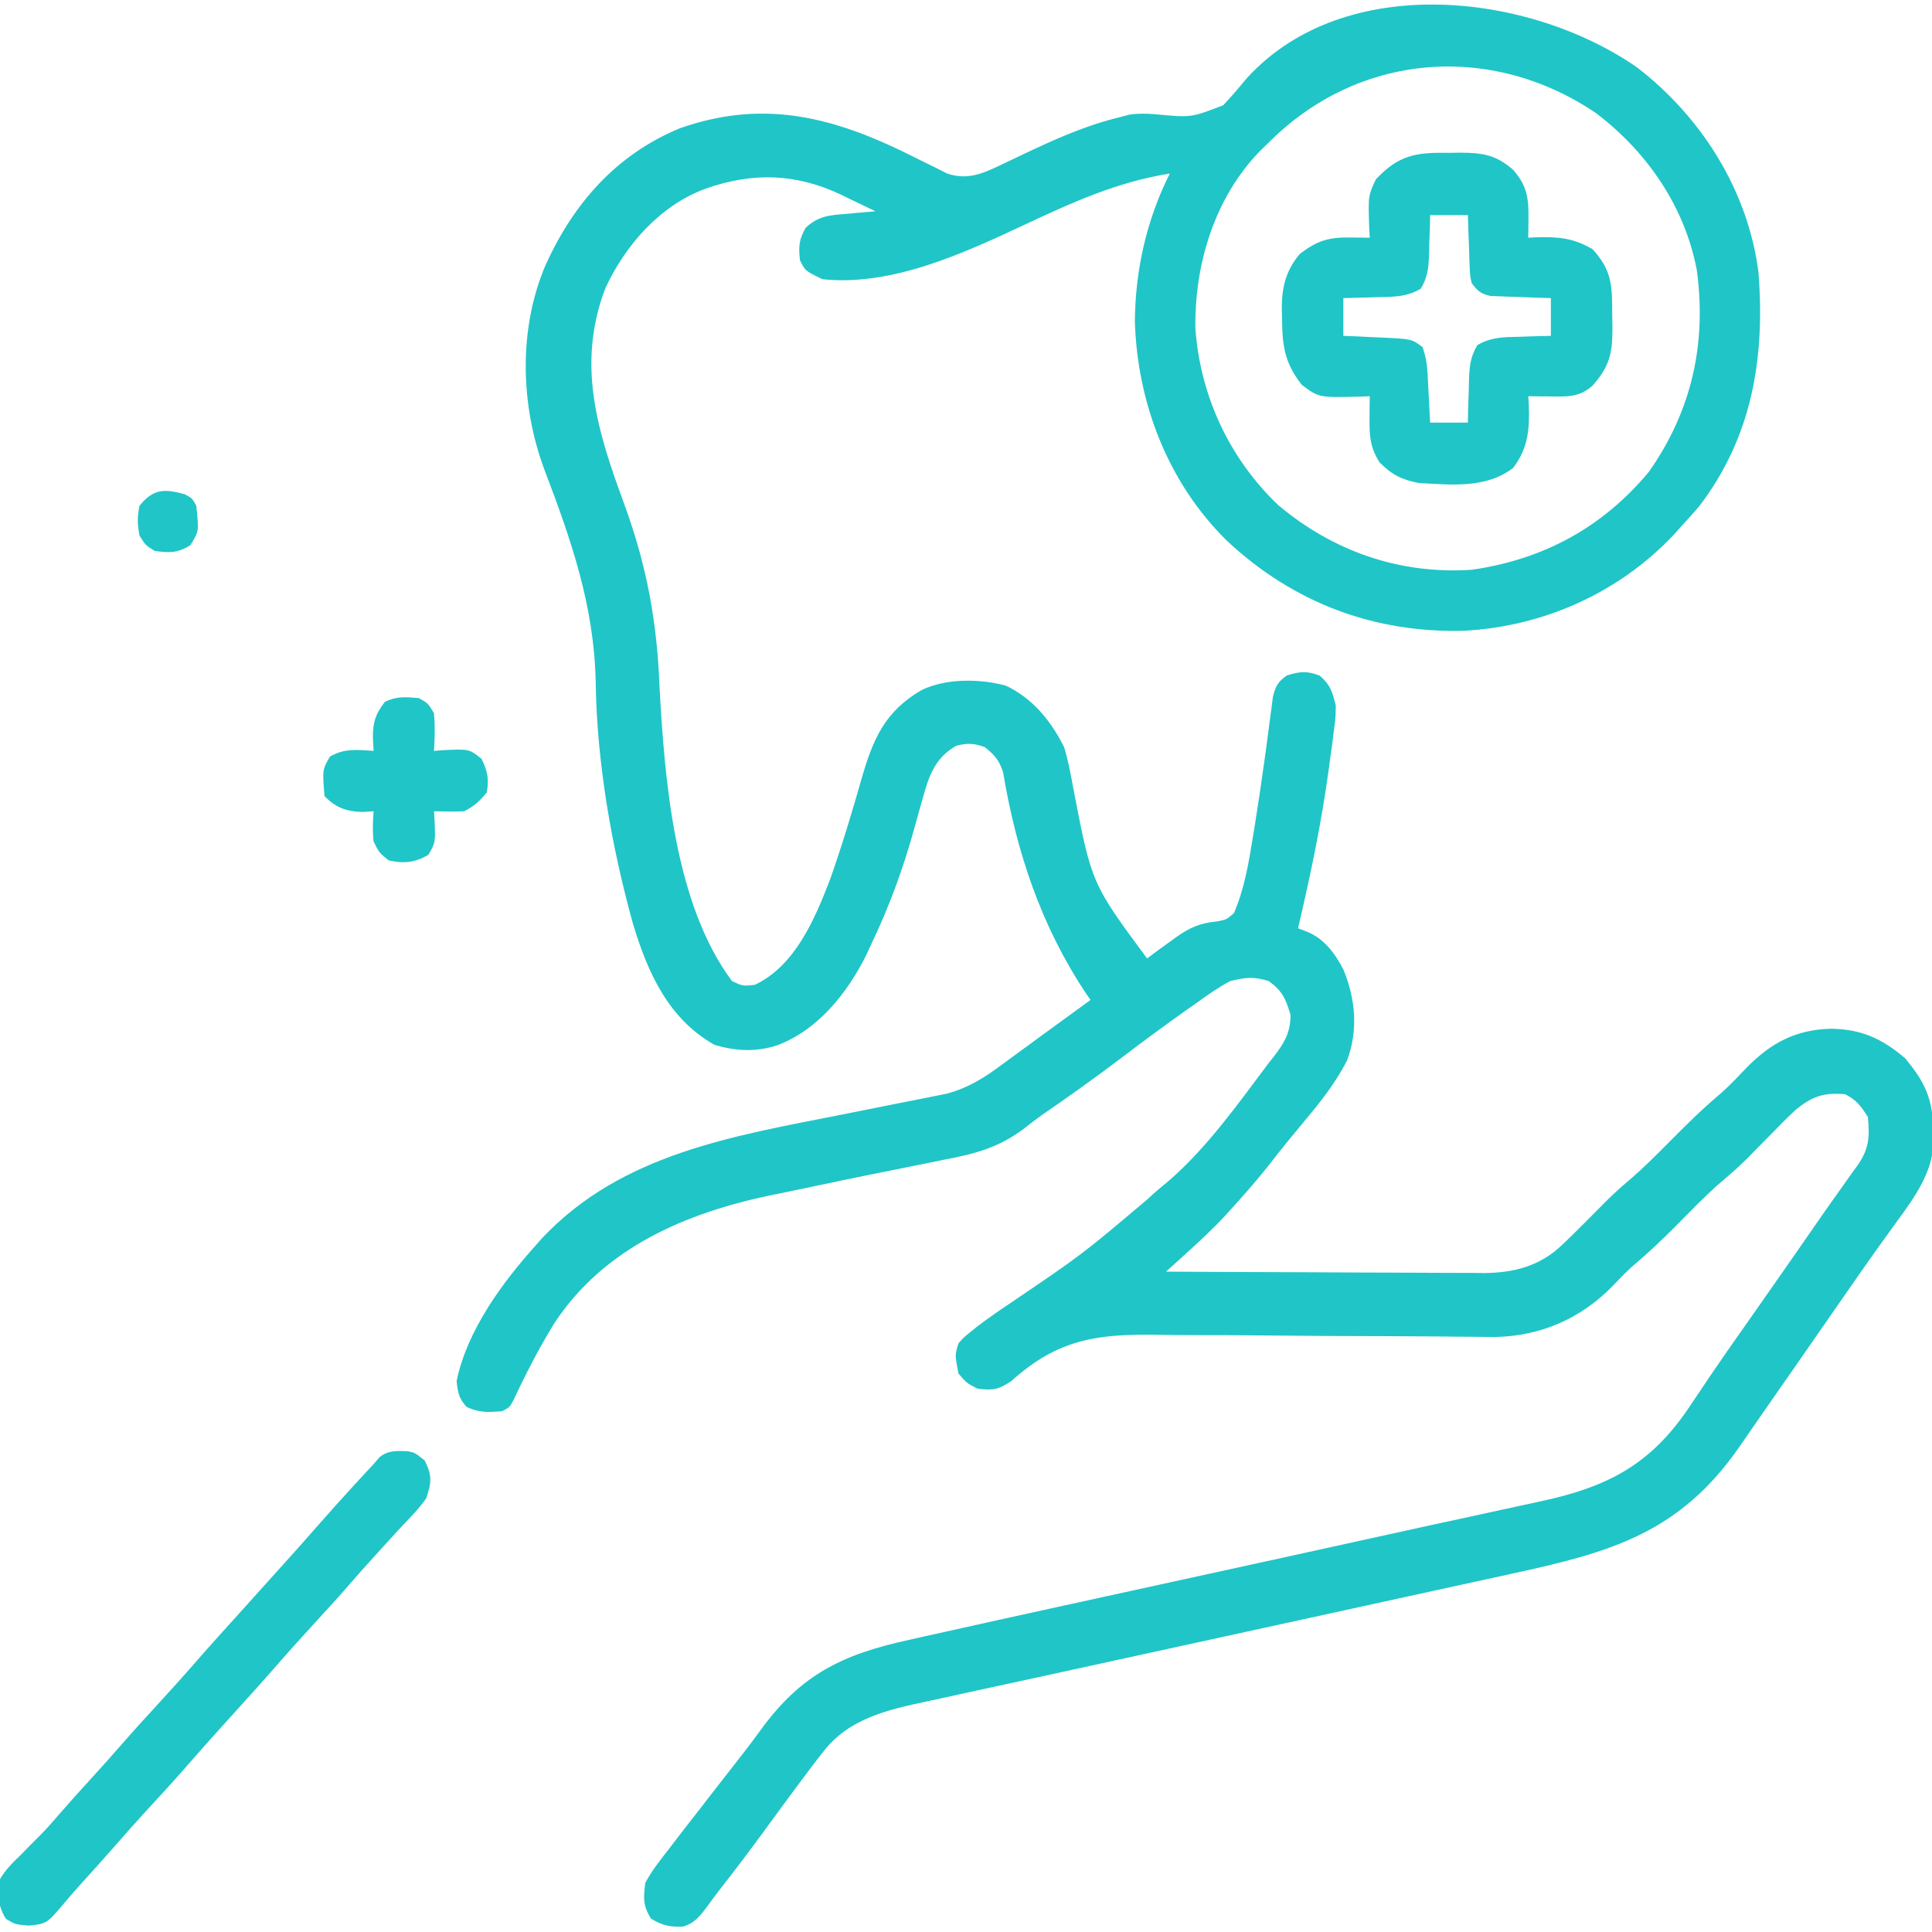 <svg xmlns="http://www.w3.org/2000/svg" width="60" height="60" viewBox="0 0 60 60" fill="none"><g clip-path="url(#clip0_14_452)"><path d="M50.852 2.102C52.847 3.644 54.277 5.908 54.609 8.437C54.822 11.104 54.419 13.578 52.756 15.74C52.596 15.925 52.432 16.109 52.266 16.289C52.169 16.396 52.073 16.503 51.974 16.614C50.276 18.412 47.933 19.458 45.468 19.589C42.661 19.663 40.162 18.716 38.109 16.8C36.273 14.997 35.317 12.514 35.244 9.968C35.261 8.366 35.61 6.826 36.328 5.391C34.705 5.645 33.293 6.289 31.816 6.981C29.919 7.867 27.7 8.896 25.547 8.672C25.008 8.414 25.008 8.414 24.844 8.086C24.797 7.667 24.808 7.445 25.02 7.076C25.408 6.706 25.767 6.681 26.279 6.643C26.41 6.63 26.41 6.63 26.544 6.617C26.758 6.597 26.973 6.579 27.188 6.562C26.915 6.43 26.641 6.298 26.367 6.167C26.291 6.13 26.215 6.093 26.137 6.054C24.724 5.383 23.388 5.341 21.914 5.859C20.501 6.376 19.427 7.606 18.804 8.941C17.892 11.314 18.557 13.411 19.401 15.693C20.093 17.603 20.407 19.322 20.484 21.365C20.642 24.229 20.949 28.082 22.734 30.469C23.068 30.625 23.068 30.625 23.438 30.586C24.695 29.997 25.309 28.533 25.781 27.305C26.145 26.275 26.46 25.228 26.759 24.178C27.11 22.958 27.479 22.095 28.613 21.435C29.363 21.062 30.439 21.073 31.241 21.295C32.077 21.693 32.639 22.388 33.047 23.203C33.176 23.625 33.254 24.051 33.333 24.485C33.901 27.44 33.901 27.44 35.625 29.766C35.721 29.694 35.818 29.622 35.917 29.547C36.049 29.451 36.181 29.356 36.313 29.26C36.382 29.21 36.451 29.16 36.522 29.108C36.955 28.805 37.258 28.667 37.793 28.616C38.087 28.561 38.087 28.561 38.32 28.359C38.646 27.606 38.775 26.822 38.906 26.016C38.938 25.82 38.938 25.82 38.971 25.62C39.078 24.951 39.178 24.281 39.27 23.61C39.287 23.486 39.305 23.362 39.322 23.235C39.359 22.966 39.394 22.698 39.428 22.429C39.446 22.293 39.465 22.157 39.483 22.016C39.507 21.831 39.507 21.831 39.531 21.642C39.615 21.304 39.684 21.181 39.961 20.977C40.371 20.852 40.584 20.828 40.986 20.984C41.323 21.274 41.376 21.485 41.484 21.914C41.479 22.275 41.479 22.275 41.429 22.662C41.411 22.807 41.393 22.952 41.374 23.102C41.352 23.257 41.331 23.413 41.309 23.569C41.293 23.688 41.293 23.688 41.277 23.809C41.05 25.502 40.703 27.165 40.312 28.828C40.405 28.863 40.498 28.898 40.593 28.935C41.13 29.159 41.453 29.6 41.72 30.108C42.098 31.03 42.185 31.986 41.836 32.93C41.504 33.574 41.098 34.111 40.635 34.666C40.498 34.832 40.36 34.998 40.223 35.164C40.157 35.244 40.092 35.324 40.024 35.405C39.8 35.678 39.584 35.955 39.368 36.233C39.002 36.69 38.619 37.127 38.225 37.559C38.172 37.617 38.12 37.675 38.066 37.735C37.675 38.158 37.257 38.546 36.83 38.932C36.771 38.986 36.711 39.04 36.65 39.096C36.504 39.228 36.357 39.36 36.211 39.492C37.583 39.5 38.955 39.507 40.328 39.51C40.965 39.512 41.602 39.515 42.239 39.519C42.855 39.523 43.47 39.525 44.086 39.526C44.32 39.526 44.554 39.527 44.788 39.529C45.118 39.532 45.447 39.532 45.776 39.532C45.872 39.533 45.968 39.535 46.067 39.536C47.006 39.531 47.828 39.324 48.516 38.657C48.613 38.564 48.711 38.471 48.811 38.375C48.955 38.232 48.955 38.232 49.102 38.086C49.238 37.95 49.238 37.95 49.377 37.811C49.554 37.634 49.731 37.456 49.907 37.277C50.127 37.06 50.352 36.858 50.588 36.658C51.055 36.259 51.483 35.826 51.914 35.391C52.41 34.89 52.907 34.404 53.447 33.951C53.733 33.696 53.993 33.419 54.258 33.142C55.005 32.385 55.766 31.982 56.843 31.948C57.798 31.956 58.444 32.252 59.165 32.864C59.772 33.596 60.018 34.103 60.037 35.054C60.041 35.201 60.045 35.349 60.05 35.501C60.003 36.429 59.45 37.2 58.916 37.925C58.79 38.099 58.664 38.274 58.539 38.449C58.472 38.541 58.405 38.634 58.336 38.729C57.957 39.258 57.587 39.793 57.217 40.327C57.057 40.557 56.898 40.786 56.738 41.016C56.493 41.369 56.247 41.722 56.002 42.076C55.529 42.758 55.055 43.439 54.58 44.12C54.397 44.383 54.215 44.647 54.034 44.911C52.172 47.606 50.029 48.206 46.972 48.868C46.714 48.925 46.455 48.981 46.196 49.038C45.646 49.159 45.096 49.279 44.546 49.398C43.684 49.586 42.823 49.775 41.962 49.964C39.617 50.478 37.271 50.991 34.925 51.501C34.033 51.695 33.14 51.89 32.248 52.086C31.641 52.219 31.033 52.351 30.425 52.481C30.052 52.562 29.679 52.644 29.306 52.726C29.137 52.764 28.967 52.8 28.798 52.836C27.581 53.095 26.372 53.364 25.576 54.39C25.53 54.448 25.483 54.507 25.436 54.568C25.274 54.775 25.117 54.984 24.961 55.195C24.866 55.323 24.866 55.323 24.768 55.453C24.416 55.926 24.067 56.401 23.72 56.878C23.287 57.469 22.847 58.053 22.395 58.63C22.244 58.824 22.096 59.02 21.953 59.22C21.741 59.505 21.562 59.733 21.211 59.831C20.816 59.855 20.549 59.791 20.215 59.583C19.964 59.175 19.981 58.952 20.039 58.477C20.238 58.101 20.494 57.777 20.757 57.444C20.83 57.347 20.904 57.251 20.98 57.151C21.211 56.849 21.445 56.55 21.68 56.25C21.826 56.062 21.971 55.873 22.117 55.685C22.392 55.33 22.669 54.976 22.946 54.622C23.178 54.327 23.404 54.029 23.625 53.725C24.875 52.001 26.165 51.378 28.233 50.927C28.388 50.892 28.543 50.857 28.698 50.822C29.094 50.733 29.491 50.645 29.888 50.558C30.242 50.48 30.596 50.401 30.951 50.322C31.634 50.17 32.317 50.02 33.001 49.871C33.45 49.773 33.9 49.674 34.35 49.576C35.227 49.384 36.104 49.192 36.981 49C37.696 48.844 38.411 48.688 39.126 48.531C39.243 48.506 39.243 48.506 39.362 48.48C40.661 48.196 41.959 47.91 43.257 47.624C44.076 47.443 44.896 47.265 45.717 47.088C46.196 46.985 46.675 46.88 47.154 46.774C47.371 46.727 47.588 46.68 47.805 46.634C49.937 46.182 51.29 45.478 52.507 43.63C52.641 43.431 52.775 43.233 52.908 43.034C52.976 42.932 53.044 42.831 53.114 42.726C53.443 42.24 53.781 41.76 54.119 41.279C54.255 41.084 54.392 40.889 54.529 40.694C54.599 40.594 54.669 40.495 54.741 40.392C55.371 39.493 55.999 38.592 56.623 37.689C56.818 37.409 57.016 37.131 57.215 36.855C57.323 36.701 57.431 36.548 57.539 36.394C57.588 36.328 57.636 36.263 57.687 36.195C58.051 35.669 58.068 35.305 58.008 34.688C57.798 34.358 57.654 34.159 57.305 33.984C56.643 33.921 56.286 34.048 55.781 34.453C55.483 34.729 55.2 35.018 54.917 35.31C54.76 35.47 54.603 35.629 54.446 35.788C54.376 35.859 54.307 35.93 54.235 36.003C53.948 36.285 53.645 36.546 53.338 36.805C52.89 37.208 52.472 37.643 52.048 38.071C51.619 38.503 51.183 38.916 50.717 39.308C50.481 39.516 50.27 39.74 50.054 39.968C49.066 40.962 47.846 41.489 46.442 41.522C46.203 41.522 45.963 41.519 45.723 41.515C45.591 41.514 45.459 41.513 45.323 41.512C45.039 41.51 44.754 41.507 44.469 41.504C44.017 41.499 43.566 41.497 43.113 41.496C41.829 41.493 40.544 41.489 39.26 41.474C38.472 41.464 37.684 41.462 36.896 41.463C36.598 41.463 36.299 41.46 36.001 41.454C34.074 41.42 32.861 41.582 31.406 42.891C30.995 43.165 30.836 43.183 30.352 43.125C30.015 42.949 30.015 42.949 29.766 42.656C29.654 42.081 29.654 42.081 29.766 41.719C29.924 41.538 29.924 41.538 30.128 41.374C30.203 41.313 30.277 41.253 30.354 41.191C30.706 40.924 31.068 40.675 31.436 40.43C33.614 38.953 33.614 38.953 35.62 37.257C35.844 37.046 36.076 36.852 36.313 36.658C37.495 35.627 38.438 34.296 39.375 33.047C39.441 32.964 39.506 32.88 39.574 32.794C39.894 32.376 40.078 32.056 40.078 31.523C39.935 31.025 39.826 30.776 39.404 30.469C38.929 30.322 38.689 30.352 38.203 30.469C37.832 30.666 37.496 30.905 37.156 31.15C37.058 31.218 36.961 31.287 36.86 31.357C36.163 31.85 35.477 32.359 34.797 32.875C33.998 33.481 33.182 34.062 32.356 34.629C32.183 34.753 32.013 34.882 31.847 35.015C31.044 35.636 30.285 35.835 29.297 36.02C29.136 36.053 28.975 36.086 28.814 36.119C28.464 36.191 28.114 36.261 27.763 36.331C26.811 36.519 25.861 36.718 24.912 36.919C24.595 36.986 24.277 37.051 23.96 37.115C21.316 37.663 18.764 38.741 17.216 41.092C16.739 41.867 16.323 42.676 15.938 43.501C15.82 43.711 15.82 43.711 15.586 43.828C15.167 43.859 14.867 43.879 14.487 43.689C14.246 43.419 14.221 43.248 14.18 42.891C14.504 41.319 15.593 39.84 16.641 38.672C16.708 38.596 16.775 38.521 16.844 38.443C19.315 35.825 22.788 35.28 26.148 34.614C26.735 34.498 27.323 34.381 27.91 34.262C28.143 34.215 28.376 34.17 28.608 34.124C28.75 34.096 28.892 34.067 29.038 34.038C29.224 34.001 29.224 34.001 29.413 33.963C29.989 33.806 30.475 33.532 30.953 33.181C31.04 33.118 31.126 33.055 31.215 32.99C31.35 32.892 31.35 32.892 31.487 32.791C31.579 32.723 31.672 32.655 31.767 32.586C31.952 32.451 32.137 32.316 32.321 32.18C32.665 31.928 33.01 31.678 33.355 31.428C33.525 31.304 33.696 31.179 33.867 31.055C33.819 30.985 33.77 30.915 33.721 30.843C32.332 28.756 31.565 26.454 31.153 23.99C31.037 23.613 30.889 23.45 30.586 23.203C30.242 23.08 30.055 23.073 29.7 23.159C29.125 23.483 28.892 23.963 28.718 24.58C28.679 24.714 28.64 24.848 28.6 24.986C28.537 25.212 28.474 25.438 28.412 25.665C28.064 26.929 27.636 28.113 27.07 29.297C27.016 29.414 26.962 29.531 26.907 29.651C26.317 30.837 25.406 31.986 24.141 32.461C23.488 32.678 22.839 32.646 22.185 32.446C20.759 31.639 20.115 30.211 19.655 28.68C18.989 26.276 18.533 23.667 18.5 21.17C18.449 18.81 17.744 16.785 16.911 14.596C16.157 12.583 16.094 10.197 16.953 8.209C17.823 6.304 19.142 4.8 21.113 3.984C23.6 3.11 25.682 3.579 27.976 4.675C28.195 4.781 28.414 4.89 28.632 5C28.768 5.067 28.905 5.134 29.045 5.202C29.228 5.295 29.228 5.295 29.414 5.389C30.044 5.602 30.523 5.392 31.099 5.114C31.216 5.058 31.333 5.003 31.453 4.946C31.576 4.887 31.698 4.828 31.824 4.768C32.801 4.309 33.749 3.881 34.805 3.633C34.892 3.609 34.98 3.584 35.07 3.56C35.364 3.519 35.596 3.525 35.89 3.549C36.993 3.654 36.993 3.654 37.992 3.266C38.254 2.985 38.501 2.696 38.746 2.4C41.795 -0.901 47.531 -0.216 50.852 2.102ZM39.375 4.453C39.292 4.534 39.209 4.614 39.123 4.697C37.72 6.146 37.099 8.197 37.123 10.185C37.269 12.282 38.173 14.229 39.69 15.681C41.402 17.123 43.464 17.841 45.703 17.695C47.927 17.377 49.768 16.384 51.211 14.648C52.536 12.758 53.001 10.688 52.699 8.406C52.332 6.431 51.158 4.722 49.57 3.516C46.306 1.302 42.164 1.63 39.375 4.453Z" fill="#20C5C7"></path><path d="M45 4.746C45.114 4.744 45.228 4.742 45.345 4.741C46.049 4.744 46.456 4.809 46.992 5.273C47.41 5.749 47.476 6.138 47.468 6.76C47.467 6.877 47.466 6.993 47.465 7.113C47.464 7.202 47.462 7.291 47.461 7.383C47.536 7.379 47.611 7.375 47.689 7.37C48.378 7.349 48.852 7.386 49.453 7.734C50.092 8.423 50.064 8.919 50.069 9.822C50.071 9.939 50.073 10.056 50.076 10.176C50.08 10.969 49.987 11.382 49.453 11.982C49.041 12.343 48.668 12.318 48.142 12.312C48.015 12.311 47.888 12.31 47.756 12.309C47.61 12.307 47.61 12.307 47.461 12.305C47.467 12.387 47.472 12.469 47.478 12.554C47.507 13.316 47.465 13.909 46.992 14.531C46.158 15.178 45.065 15.055 44.063 15C43.544 14.904 43.214 14.739 42.84 14.355C42.545 13.884 42.526 13.531 42.532 12.986C42.533 12.858 42.534 12.731 42.535 12.6C42.536 12.502 42.538 12.405 42.539 12.305C42.446 12.309 42.352 12.313 42.256 12.317C40.959 12.35 40.959 12.35 40.43 11.953C39.886 11.262 39.821 10.725 39.815 9.866C39.812 9.785 39.81 9.705 39.807 9.622C39.802 8.956 39.923 8.402 40.371 7.882C40.909 7.475 41.25 7.368 41.917 7.375C42.033 7.377 42.15 7.378 42.27 7.379C42.403 7.381 42.403 7.381 42.539 7.383C42.534 7.289 42.528 7.196 42.523 7.1C42.488 6.086 42.488 6.086 42.73 5.566C43.453 4.805 43.974 4.73 45 4.746ZM44.414 6.68C44.411 6.818 44.408 6.956 44.405 7.099C44.398 7.282 44.392 7.464 44.385 7.646C44.382 7.783 44.382 7.783 44.38 7.923C44.362 8.334 44.336 8.606 44.125 8.965C43.678 9.23 43.255 9.22 42.744 9.229C42.646 9.232 42.547 9.235 42.446 9.239C42.204 9.247 41.961 9.253 41.719 9.258C41.719 9.645 41.719 10.031 41.719 10.43C41.857 10.435 41.996 10.441 42.138 10.447C42.321 10.456 42.503 10.465 42.686 10.474C42.777 10.477 42.868 10.481 42.962 10.485C43.848 10.53 43.848 10.53 44.18 10.781C44.281 11.085 44.318 11.29 44.334 11.603C44.339 11.692 44.344 11.78 44.349 11.872C44.354 11.964 44.358 12.056 44.363 12.151C44.368 12.244 44.373 12.338 44.378 12.434C44.391 12.664 44.403 12.895 44.414 13.125C44.801 13.125 45.188 13.125 45.586 13.125C45.591 12.905 45.591 12.905 45.595 12.68C45.602 12.487 45.609 12.293 45.615 12.1C45.617 12.003 45.619 11.906 45.62 11.807C45.638 11.38 45.659 11.091 45.879 10.719C46.31 10.466 46.706 10.468 47.197 10.459C47.29 10.456 47.383 10.452 47.479 10.448C47.707 10.44 47.936 10.435 48.164 10.43C48.164 10.043 48.164 9.656 48.164 9.258C48.016 9.253 47.868 9.249 47.715 9.245C47.521 9.237 47.326 9.229 47.132 9.221C47.034 9.219 46.936 9.216 46.836 9.213C46.694 9.207 46.694 9.207 46.551 9.201C46.421 9.196 46.421 9.196 46.288 9.191C45.989 9.126 45.884 9.036 45.703 8.789C45.653 8.556 45.653 8.556 45.643 8.293C45.639 8.199 45.635 8.105 45.631 8.008C45.627 7.862 45.627 7.862 45.623 7.712C45.619 7.613 45.615 7.514 45.611 7.412C45.601 7.168 45.593 6.924 45.586 6.68C45.199 6.68 44.813 6.68 44.414 6.68Z" fill="#20C5C7"></path><path d="M12.663 45.069C12.891 45.117 12.891 45.117 13.191 45.359C13.421 45.828 13.403 46.025 13.242 46.523C13.001 46.867 12.713 47.159 12.422 47.461C12.226 47.675 12.031 47.89 11.836 48.105C11.736 48.215 11.635 48.326 11.532 48.439C11.3 48.694 11.073 48.951 10.847 49.211C10.5 49.611 10.144 50.001 9.785 50.391C9.358 50.855 8.937 51.322 8.524 51.799C8.021 52.374 7.505 52.938 6.993 53.505C6.597 53.944 6.203 54.383 5.815 54.829C5.411 55.294 4.994 55.747 4.576 56.2C4.207 56.602 3.844 57.01 3.486 57.422C3.155 57.801 2.816 58.173 2.478 58.546C2.256 58.795 2.039 59.048 1.824 59.304C1.47 59.709 1.419 59.754 0.894 59.802C0.469 59.766 0.469 59.766 0.183 59.59C-0.069 59.186 -0.087 58.818 4.84772e-05 58.359C0.175 58.06 0.403 57.836 0.652 57.598C0.782 57.465 0.913 57.332 1.043 57.199C1.106 57.136 1.17 57.074 1.235 57.009C1.444 56.798 1.638 56.578 1.831 56.352C2.153 55.981 2.481 55.617 2.813 55.254C3.146 54.888 3.477 54.522 3.801 54.148C4.148 53.748 4.505 53.358 4.863 52.969C5.29 52.505 5.712 52.037 6.125 51.561C6.539 51.087 6.962 50.623 7.383 50.156C7.559 49.961 7.734 49.766 7.91 49.57C8.176 49.274 8.443 48.979 8.709 48.683C9.105 48.244 9.5 47.805 9.888 47.358C10.248 46.945 10.616 46.539 10.986 46.135C11.042 46.075 11.097 46.014 11.154 45.952C11.303 45.79 11.452 45.629 11.602 45.469C11.663 45.398 11.724 45.328 11.787 45.255C12.05 45.037 12.334 45.055 12.663 45.069Z" fill="#20C5C7"></path><path d="M13.008 21.68C13.294 21.841 13.294 21.841 13.477 22.148C13.514 22.542 13.504 22.926 13.477 23.32C13.595 23.31 13.595 23.31 13.716 23.3C14.57 23.256 14.57 23.256 14.956 23.569C15.144 23.963 15.191 24.179 15.117 24.609C14.899 24.879 14.724 25.04 14.414 25.195C14.101 25.211 13.79 25.2 13.477 25.195C13.482 25.266 13.488 25.337 13.493 25.41C13.527 26.164 13.527 26.164 13.301 26.55C12.886 26.789 12.537 26.827 12.07 26.719C11.777 26.484 11.777 26.484 11.602 26.133C11.566 25.809 11.579 25.523 11.602 25.195C11.417 25.206 11.417 25.206 11.228 25.217C10.732 25.193 10.431 25.08 10.078 24.727C10.011 23.906 10.011 23.906 10.247 23.496C10.69 23.237 11.1 23.282 11.602 23.32C11.594 23.178 11.587 23.035 11.58 22.888C11.579 22.432 11.665 22.163 11.953 21.797C12.316 21.616 12.609 21.645 13.008 21.68Z" fill="#20C5C7"></path><path d="M5.742 15.351C5.969 15.476 5.969 15.476 6.094 15.703C6.182 16.499 6.182 16.499 5.911 16.933C5.514 17.178 5.262 17.175 4.805 17.109C4.519 16.933 4.519 16.933 4.336 16.641C4.264 16.311 4.259 16.032 4.336 15.703C4.762 15.174 5.109 15.176 5.742 15.351Z" fill="#20C5C7"></path></g><defs><clipPath id="clip0_14_452"><rect width="60" height="60" fill="white"></rect></clipPath></defs></svg>
